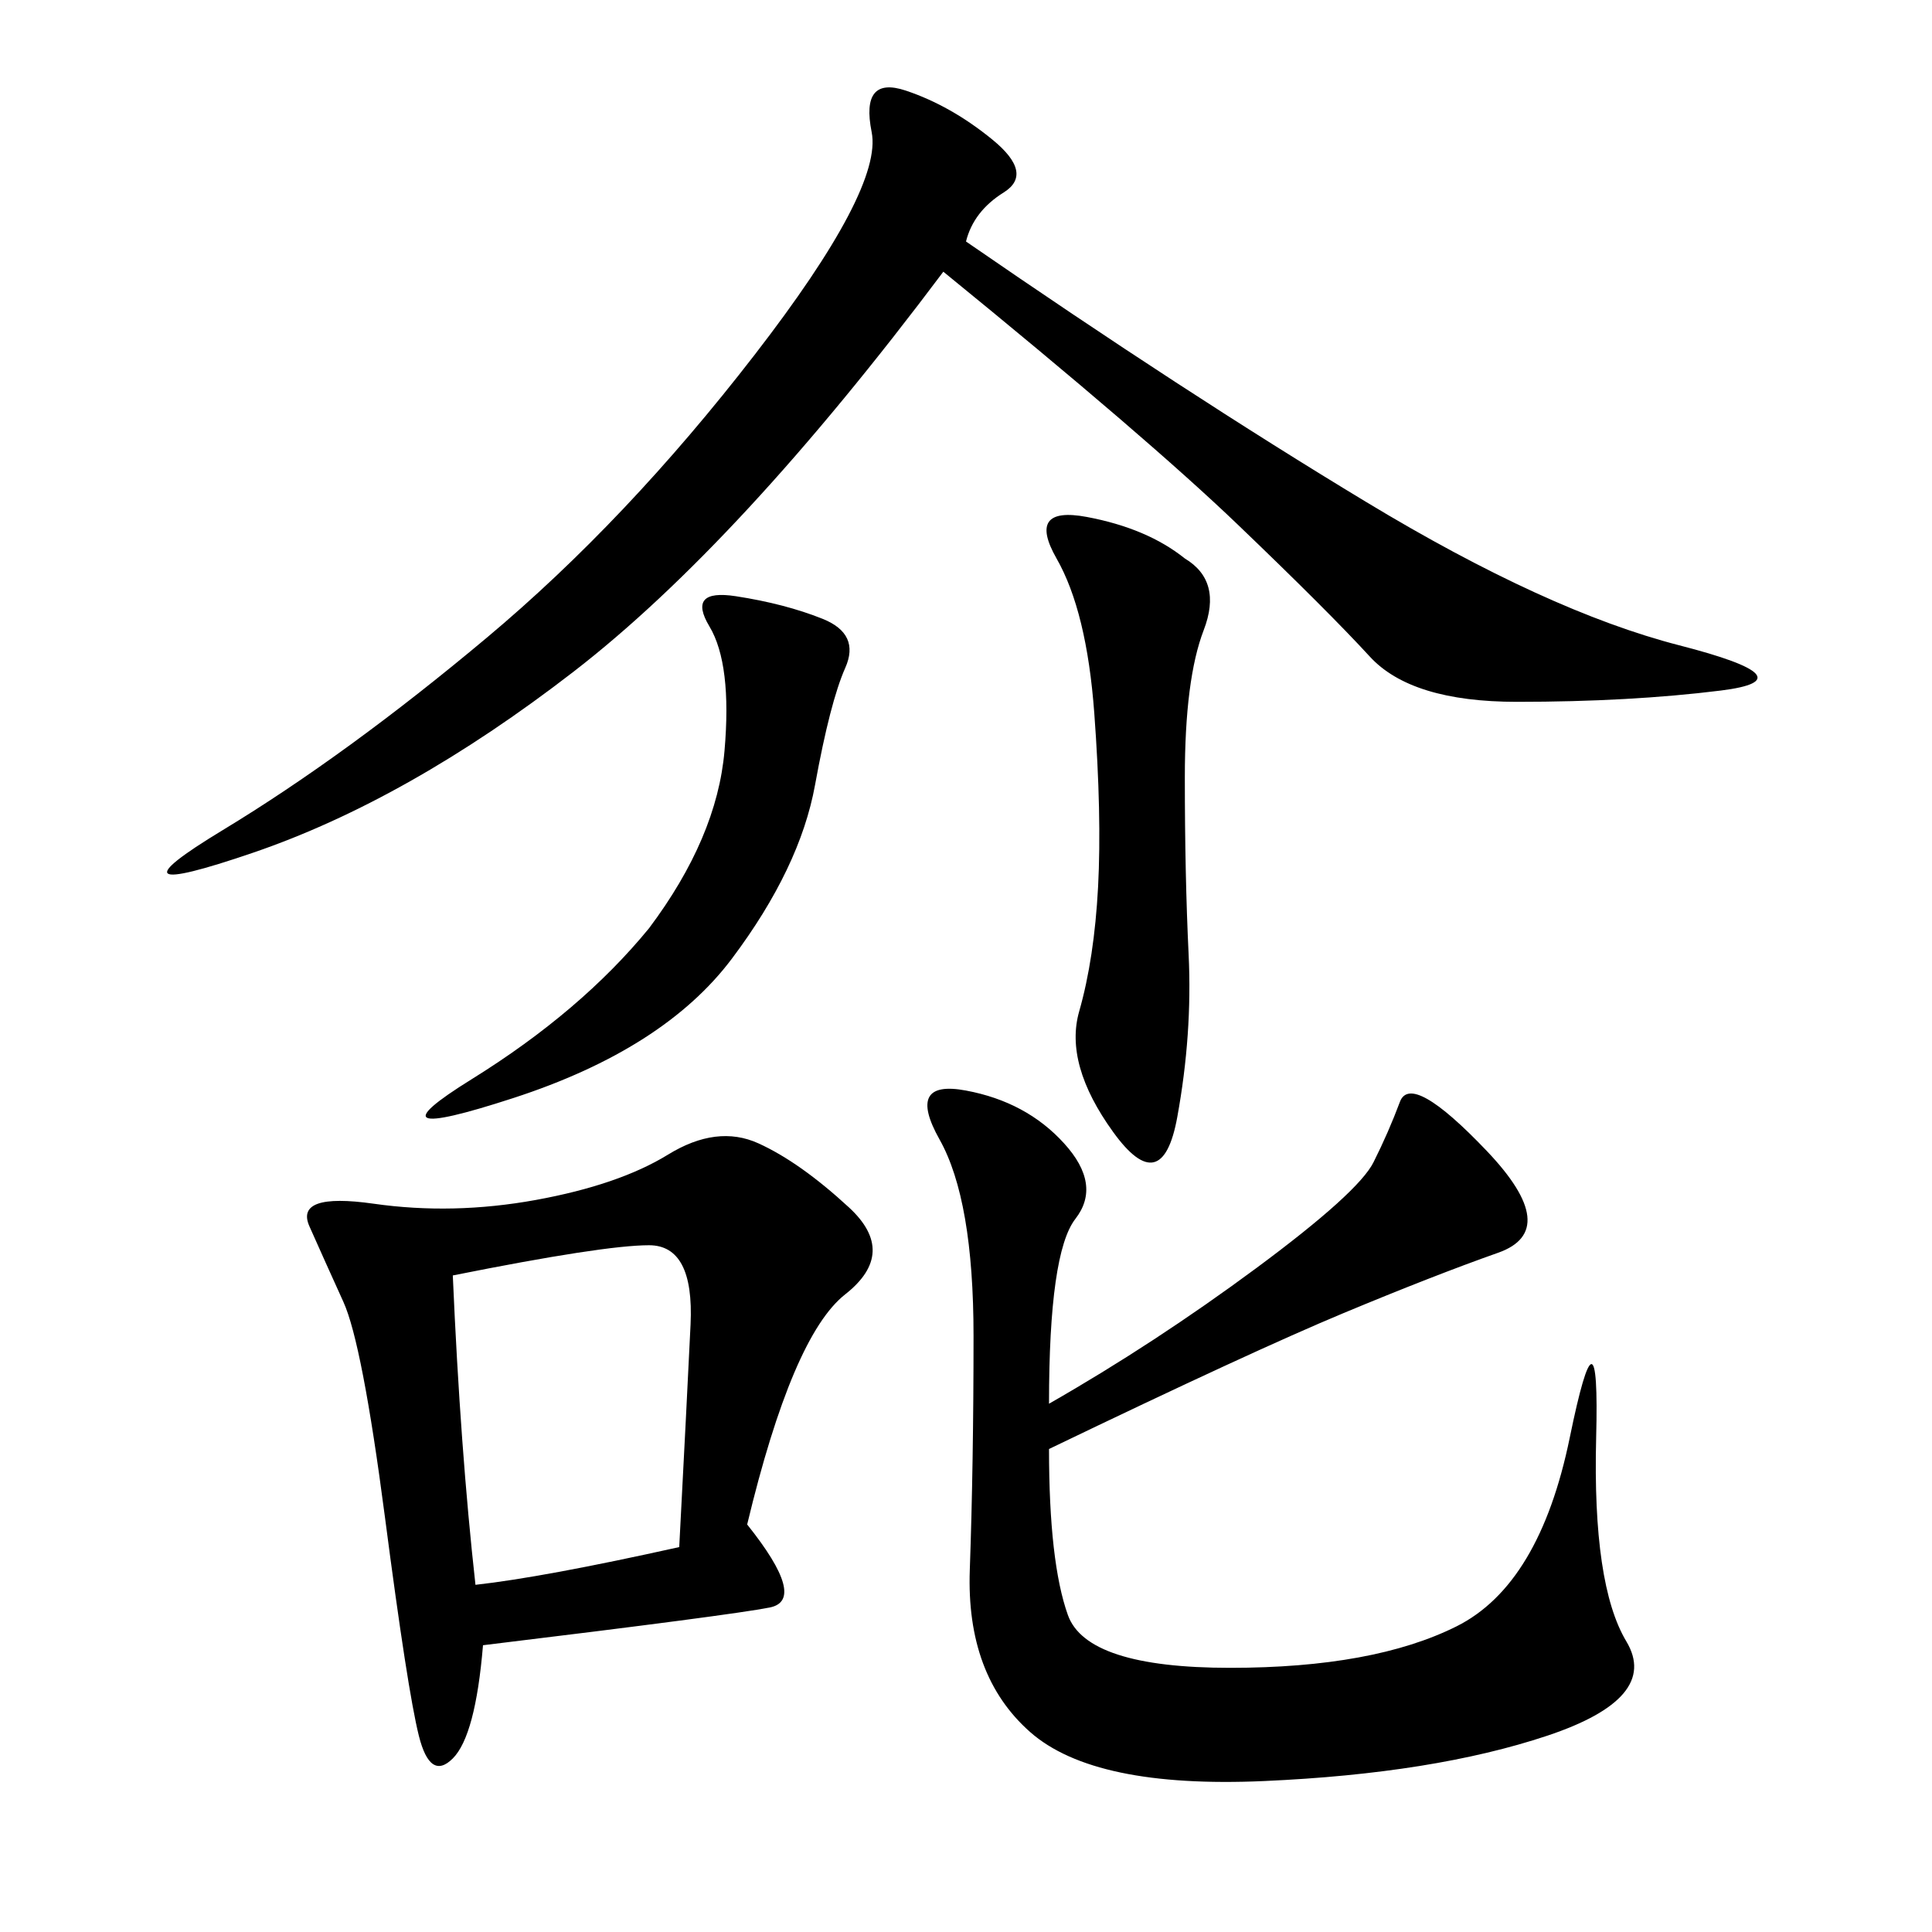 <svg xmlns="http://www.w3.org/2000/svg" xmlns:xlink="http://www.w3.org/1999/xlink" width="300" height="300"><path d="M116.02 236.72Q125.39 248.44 119.53 249.61Q113.67 250.78 75 255.47L75 255.47Q73.83 269.53 70.31 273.05Q66.80 276.56 65.04 269.53Q63.28 262.50 59.77 235.55Q56.25 208.59 53.32 202.15Q50.39 195.70 48.05 190.43Q45.70 185.16 58.01 186.91Q70.31 188.67 83.20 186.33Q96.09 183.98 103.71 179.30Q111.33 174.61 117.77 177.54Q124.22 180.47 131.84 187.50Q139.45 194.53 131.25 200.98Q123.05 207.42 116.02 236.72L116.02 236.72ZM162.89 217.97Q179.30 208.59 195.12 196.88Q210.94 185.16 213.28 180.47Q215.63 175.78 217.38 171.09Q219.14 166.41 230.86 178.71Q242.58 191.02 232.62 194.53Q222.66 198.05 208.59 203.91Q194.53 209.77 162.89 225L162.89 225Q162.89 242.58 165.82 250.78Q168.75 258.98 191.02 258.98L191.02 258.98Q213.28 258.98 226.17 252.54Q239.06 246.09 243.75 223.24Q248.44 200.39 247.85 223.24Q247.27 246.09 252.54 254.88Q257.81 263.67 240.23 269.53Q222.66 275.39 196.29 276.56Q169.92 277.73 159.96 268.95Q150 260.16 150.59 243.75Q151.17 227.34 151.17 207.42L151.17 207.42Q151.17 186.33 145.90 176.95Q140.63 167.58 150 169.34Q159.38 171.09 165.23 177.54Q171.09 183.98 166.99 189.26Q162.89 194.53 162.89 217.97L162.89 217.97ZM150 37.50Q183.98 60.94 212.11 77.93Q240.23 94.92 260.74 100.20Q281.25 105.47 267.19 107.23Q253.13 108.98 235.55 108.98L235.55 108.98Q219.14 108.98 212.70 101.95Q206.25 94.92 192.19 81.45Q178.13 67.97 146.48 42.19L146.48 42.19Q114.84 84.38 89.06 104.30Q63.28 124.22 39.26 132.42Q15.23 140.63 34.57 128.91Q53.91 117.19 75.59 99.02Q97.27 80.86 117.19 55.08Q137.11 29.30 135.35 20.51Q133.59 11.72 140.63 14.06Q147.66 16.41 154.10 21.68Q160.55 26.95 155.86 29.88Q151.17 32.81 150 37.50L150 37.50ZM70.31 198.05Q71.48 225 73.83 246.09L73.83 246.09Q84.38 244.92 105.47 240.23L105.47 240.23Q106.64 217.97 107.23 205.66Q107.81 193.36 100.78 193.36L100.78 193.36Q93.75 193.36 70.31 198.05L70.31 198.05ZM183.98 86.72Q189.84 90.23 186.91 97.85Q183.98 105.47 183.98 120.70L183.98 120.70Q183.98 135.94 184.57 148.24Q185.16 160.55 182.81 173.44Q180.47 186.33 172.85 175.78Q165.23 165.23 167.58 157.03Q169.92 148.83 170.51 137.70Q171.09 126.56 169.92 110.74Q168.75 94.92 164.06 86.72Q159.38 78.52 168.75 80.27Q178.13 82.03 183.98 86.72L183.98 86.72ZM100.78 144.14Q111.33 130.08 112.50 116.60Q113.67 103.13 110.16 97.27Q106.64 91.41 114.26 92.58Q121.88 93.75 127.73 96.09Q133.59 98.44 131.25 103.71Q128.91 108.98 126.56 121.88Q124.22 134.77 113.67 148.83Q103.13 162.89 79.69 170.51Q56.25 178.13 73.24 167.58Q90.23 157.03 100.78 144.14L100.78 144.14Z"/></svg>